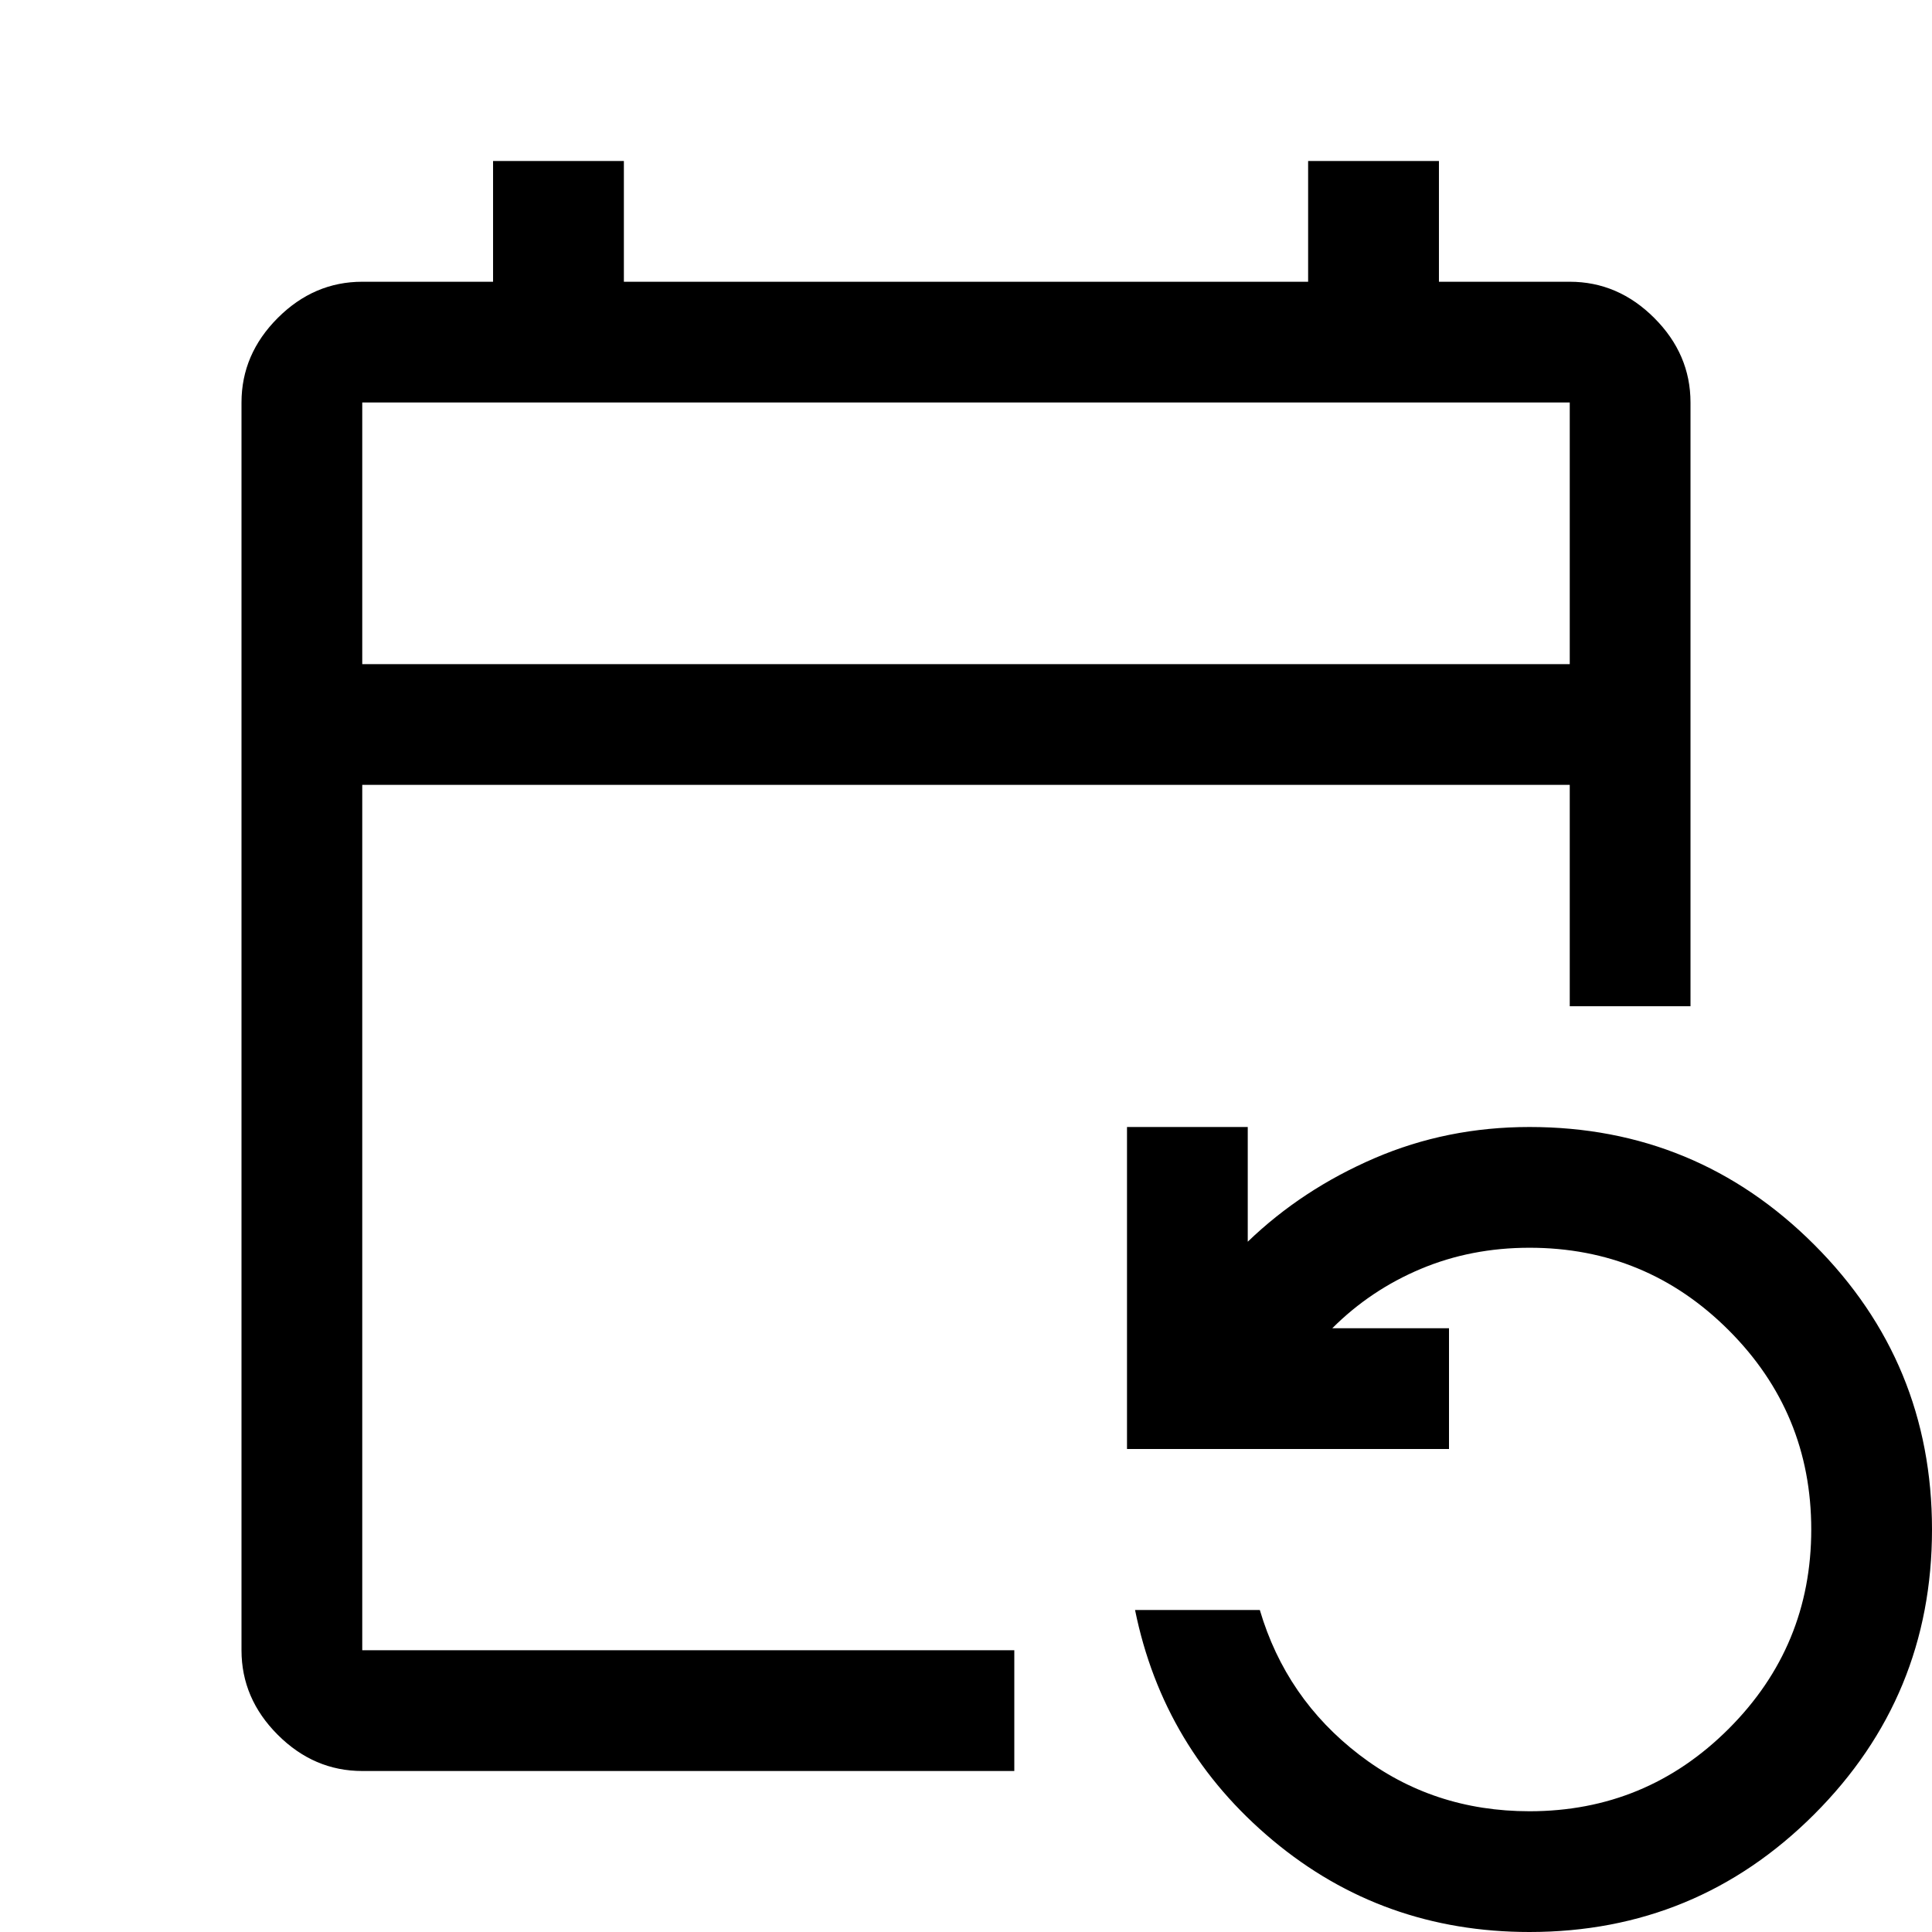 <svg xmlns="http://www.w3.org/2000/svg" fill="none" viewBox="0 0 48 48" height="48" width="48" id="Event-Repeat--Streamline-Outlined----Material-Symbols.svg">
  <path fill="#000" d="M9 44C8.2 44 7.5 43.7 6.9 43.1C6.3 42.5 6 41.8 6 41V10C6 9.2 6.3 8.5 6.9 7.9C7.5 7.3 8.2 7 9 7H12.25V4H15.5V7H32.5V4H35.75V7H39C39.8 7 40.5 7.3 41.1 7.9C41.7 8.5 42 9.2 42 10V25H39V19.5H9V41H25.2V44H9ZM38 48C35.567 48 33.442 47.242 31.625 45.725C29.808 44.208 28.667 42.3 28.2 40H31.3C31.733 41.467 32.558 42.667 33.775 43.6C34.992 44.533 36.4 45 38 45C39.933 45 41.583 44.317 42.95 42.95C44.317 41.583 45 39.933 45 38C45 36.067 44.317 34.417 42.95 33.05C41.583 31.683 39.933 31 38 31C37.033 31 36.133 31.175 35.3 31.525C34.467 31.875 33.733 32.367 33.1 33H36V36H28V28H31V30.85C31.9 29.983 32.95 29.292 34.15 28.775C35.35 28.258 36.633 28 38 28C40.767 28 43.125 28.975 45.075 30.925C47.025 32.875 48 35.233 48 38C48 40.767 47.025 43.125 45.075 45.075C43.125 47.025 40.767 48 38 48ZM9 16.5H39V10H9V16.5Z" stroke-width="1"></path>
</svg>